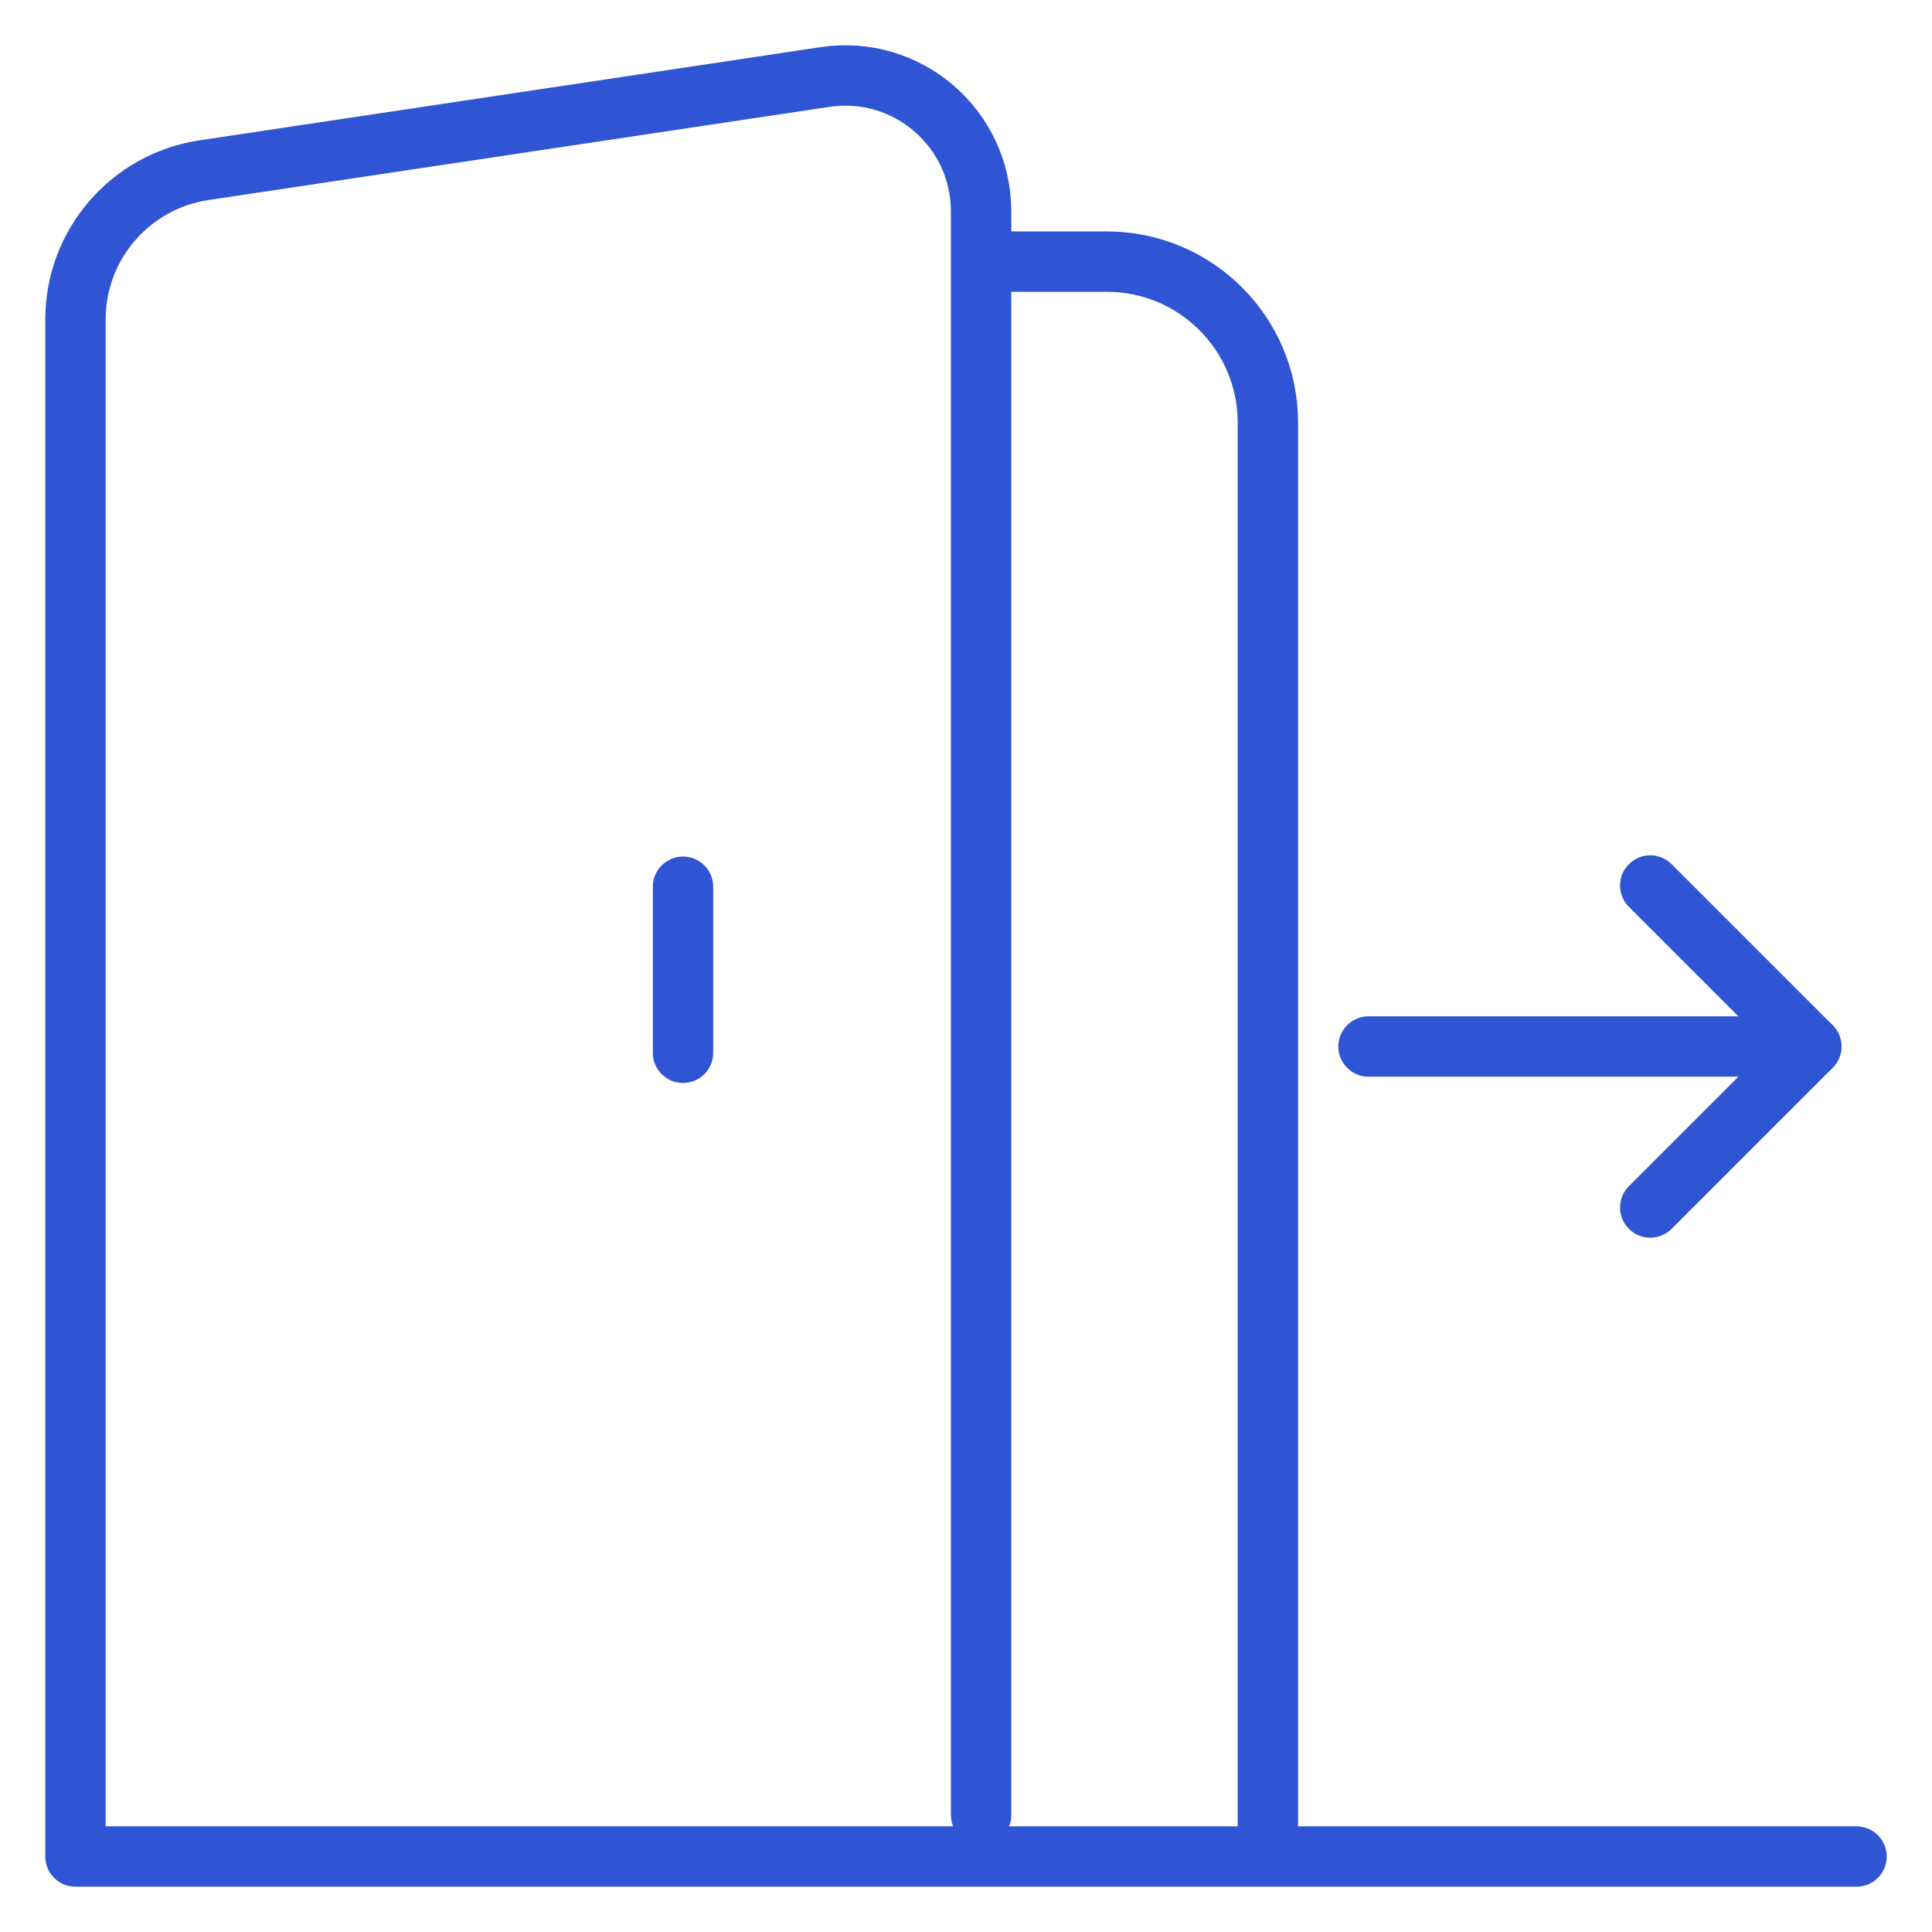 <svg width="48" height="48" viewBox="0 0 48 48" fill="none" xmlns="http://www.w3.org/2000/svg">
<g id="exit (1) 1" clip-path="url(#clip0_5671_18789)">
<g id="Mask group">
<mask id="mask0_5671_18789" style="mask-type:luminance" maskUnits="userSpaceOnUse" x="0" y="0" width="48" height="48">
<g id="Group">
<path id="bg" d="M48 0H0V48H48V0Z" fill="white"/>
<g id="Group_2">
<path id="path369" d="M31.969 18.375C33.004 18.375 33.844 17.536 33.844 16.5V8.55C33.844 5.444 31.325 2.925 28.219 2.925H23.25V6.675H28.219C29.254 6.675 30.094 7.515 30.094 8.55V16.5C30.094 17.536 30.933 18.375 31.969 18.375Z" fill="white"/>
<path id="path373" d="M30.094 31.5V46.125H33.844V31.5C33.844 30.464 33.004 29.625 31.969 29.625C30.933 29.625 30.094 30.464 30.094 31.5Z" fill="white"/>
</g>
</g>
</mask>
<g mask="url(#mask0_5671_18789)">
<g id="Group_3">
<g id="g345">
<g id="g347">
<g id="Clip path group">
<mask id="mask1_5671_18789" style="mask-type:luminance" maskUnits="userSpaceOnUse" x="0" y="0" width="48" height="48">
<g id="clipPath353">
<path id="path351" d="M0 3.8147e-06H48V48H0V3.8147e-06Z" fill="white"/>
</g>
</mask>
<g mask="url(#mask1_5671_18789)">
<g id="g349">
<g id="g355">
<path id="path357" d="M46.125 46.125H1.875V7.936C1.875 6.08 3.233 4.503 5.069 4.228L20.499 1.913C22.54 1.607 24.375 3.187 24.375 5.251V45.094" stroke="#2F55D4" stroke-width="1.5" stroke-miterlimit="10" stroke-linecap="round" stroke-linejoin="round"/>
<path id="Vector 816" d="M25 6.5H27.5C29.709 6.5 31.5 8.291 31.5 10.5V45.5" stroke="#2F55D4" stroke-width="1.5"/>
</g>
<g id="g375">
<path id="path377" d="M16.969 22.031V26.156" stroke="#2F55D4" stroke-width="1.5" stroke-miterlimit="10" stroke-linecap="round" stroke-linejoin="round"/>
</g>
</g>
</g>
</g>
</g>
</g>
</g>
</g>
</g>
<path id="path2583" d="M34 26L45 26" stroke="#2F55D4" stroke-width="1.5" stroke-miterlimit="10" stroke-linecap="round" stroke-linejoin="round"/>
<path id="path2587" d="M41 30L45 26L41 22" stroke="#2F55D4" stroke-width="1.5" stroke-miterlimit="10" stroke-linecap="round" stroke-linejoin="round"/>
</g>
<defs>
<clipPath id="clip0_5671_18789">
<rect width="48" height="48" fill="white"/>
</clipPath>
</defs>
</svg>
